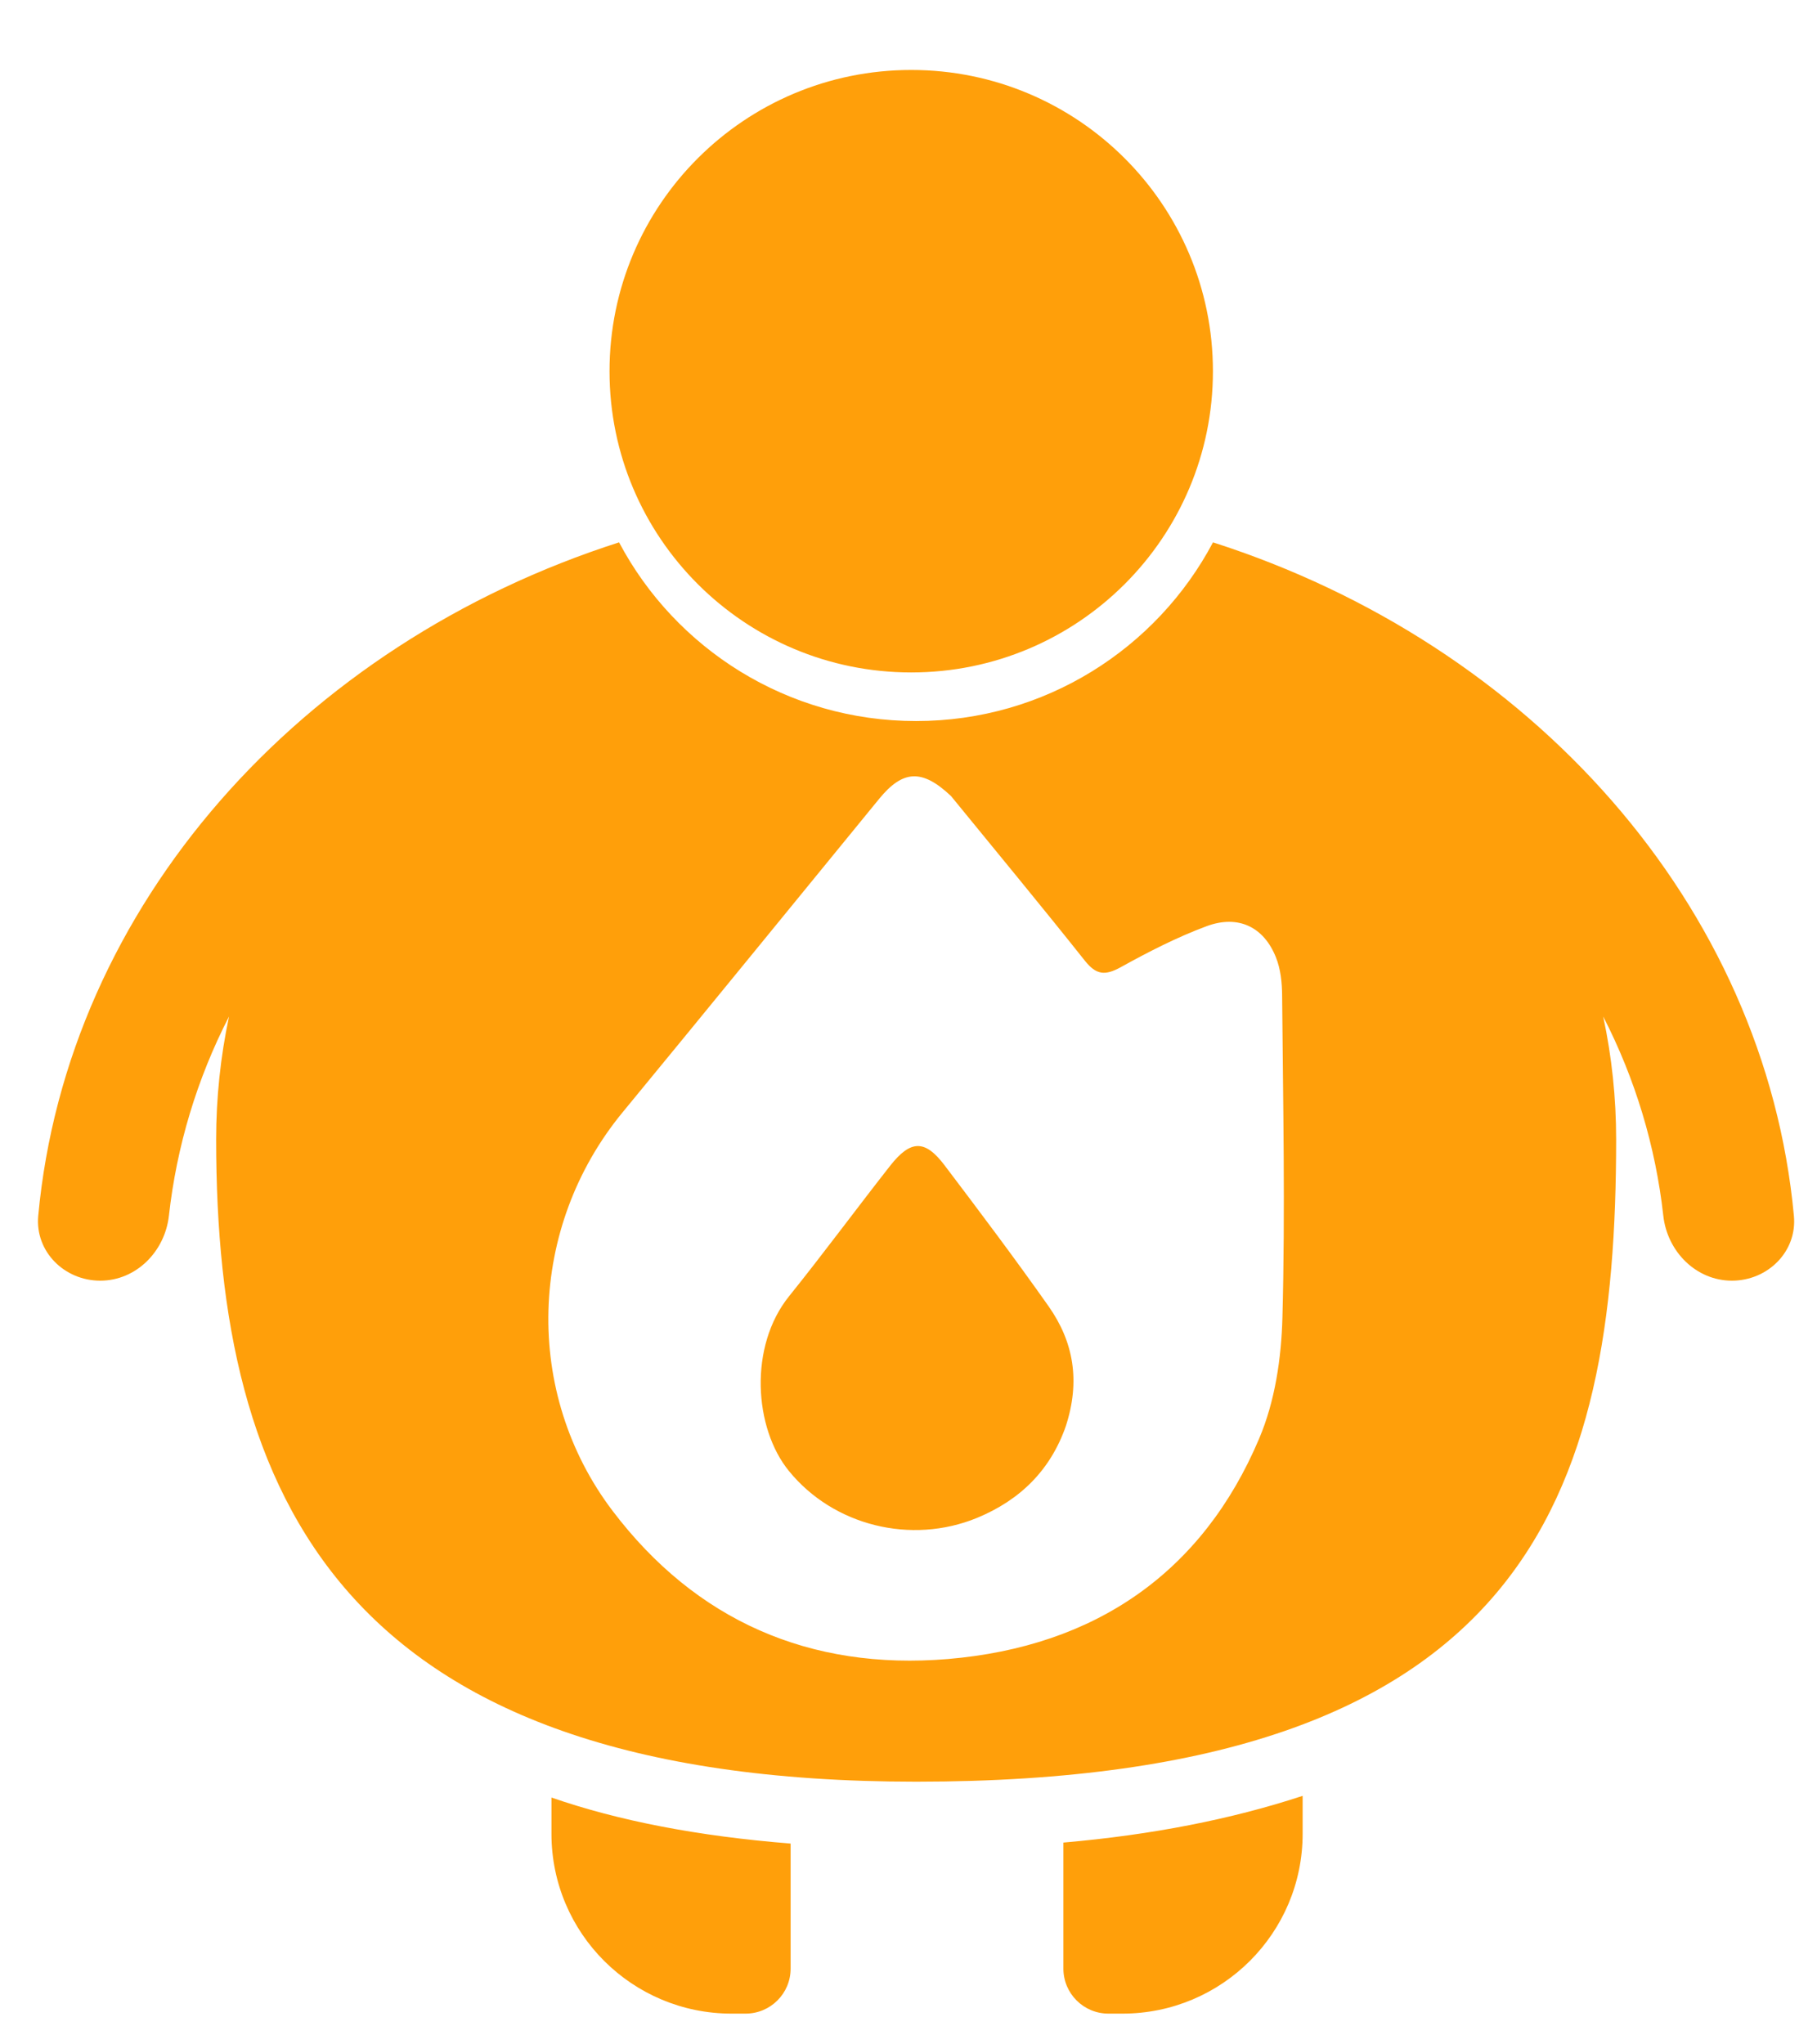 <svg width="24" height="27" viewBox="0 0 24 27" fill="none" xmlns="http://www.w3.org/2000/svg">
<path d="M7.284 23.74C8.171 24.048 9.224 24.251 10.443 24.348V26C10.443 26.328 10.177 26.594 9.848 26.594H9.663C8.349 26.594 7.284 25.531 7.284 24.219V23.74ZM17.206 24.219C17.206 25.531 16.14 26.594 14.826 26.594H14.641C14.312 26.594 14.046 26.328 14.046 26V24.335C15.21 24.234 16.263 24.028 17.206 23.718V24.219ZM8.177 7.163C8.921 8.567 10.399 9.523 12.1 9.523C13.801 9.523 15.278 8.567 16.022 7.163C20.224 8.51 23.315 11.955 23.695 16.059C23.739 16.529 23.35 16.914 22.876 16.914C22.402 16.914 22.022 16.528 21.97 16.057C21.868 15.141 21.6 14.249 21.176 13.425C21.29 13.958 21.347 14.501 21.347 15.046C21.347 19.731 20.199 23.53 12.101 23.531C4.473 23.53 2.855 19.734 2.855 15.049C2.855 14.503 2.912 13.959 3.025 13.425C2.601 14.249 2.333 15.141 2.231 16.057C2.178 16.528 1.799 16.914 1.324 16.914C0.85 16.914 0.462 16.529 0.505 16.058C0.885 11.954 3.974 8.51 8.177 7.163ZM12.562 10.514C12.179 10.152 11.925 10.168 11.611 10.552C10.482 11.932 9.357 13.314 8.224 14.69C6.973 16.209 6.906 18.393 8.093 19.956C9.189 21.4 10.693 22.063 12.519 21.911C14.467 21.747 15.883 20.768 16.631 19.001C16.841 18.508 16.925 17.938 16.939 17.4C16.977 15.982 16.947 14.563 16.935 13.145C16.934 12.976 16.915 12.798 16.853 12.643C16.694 12.244 16.358 12.078 15.941 12.231C15.547 12.377 15.168 12.572 14.801 12.775C14.594 12.889 14.478 12.874 14.331 12.69C13.755 11.965 13.164 11.252 12.562 10.514ZM11.757 15.397C12.028 15.052 12.218 15.048 12.477 15.391C12.943 16.006 13.407 16.623 13.851 17.253C14.178 17.718 14.274 18.236 14.077 18.838C13.876 19.413 13.477 19.811 12.905 20.047C12.035 20.404 11.01 20.151 10.421 19.428C9.958 18.861 9.889 17.78 10.423 17.119C10.878 16.553 11.309 15.968 11.757 15.397ZM12.036 0.924C14.237 0.924 16.021 2.705 16.021 4.903C16.021 7.1 14.237 8.881 12.036 8.881C9.835 8.881 8.051 7.1 8.051 4.903C8.051 2.705 9.835 0.924 12.036 0.924Z" fill="#FF9F0A"/>
</svg>

